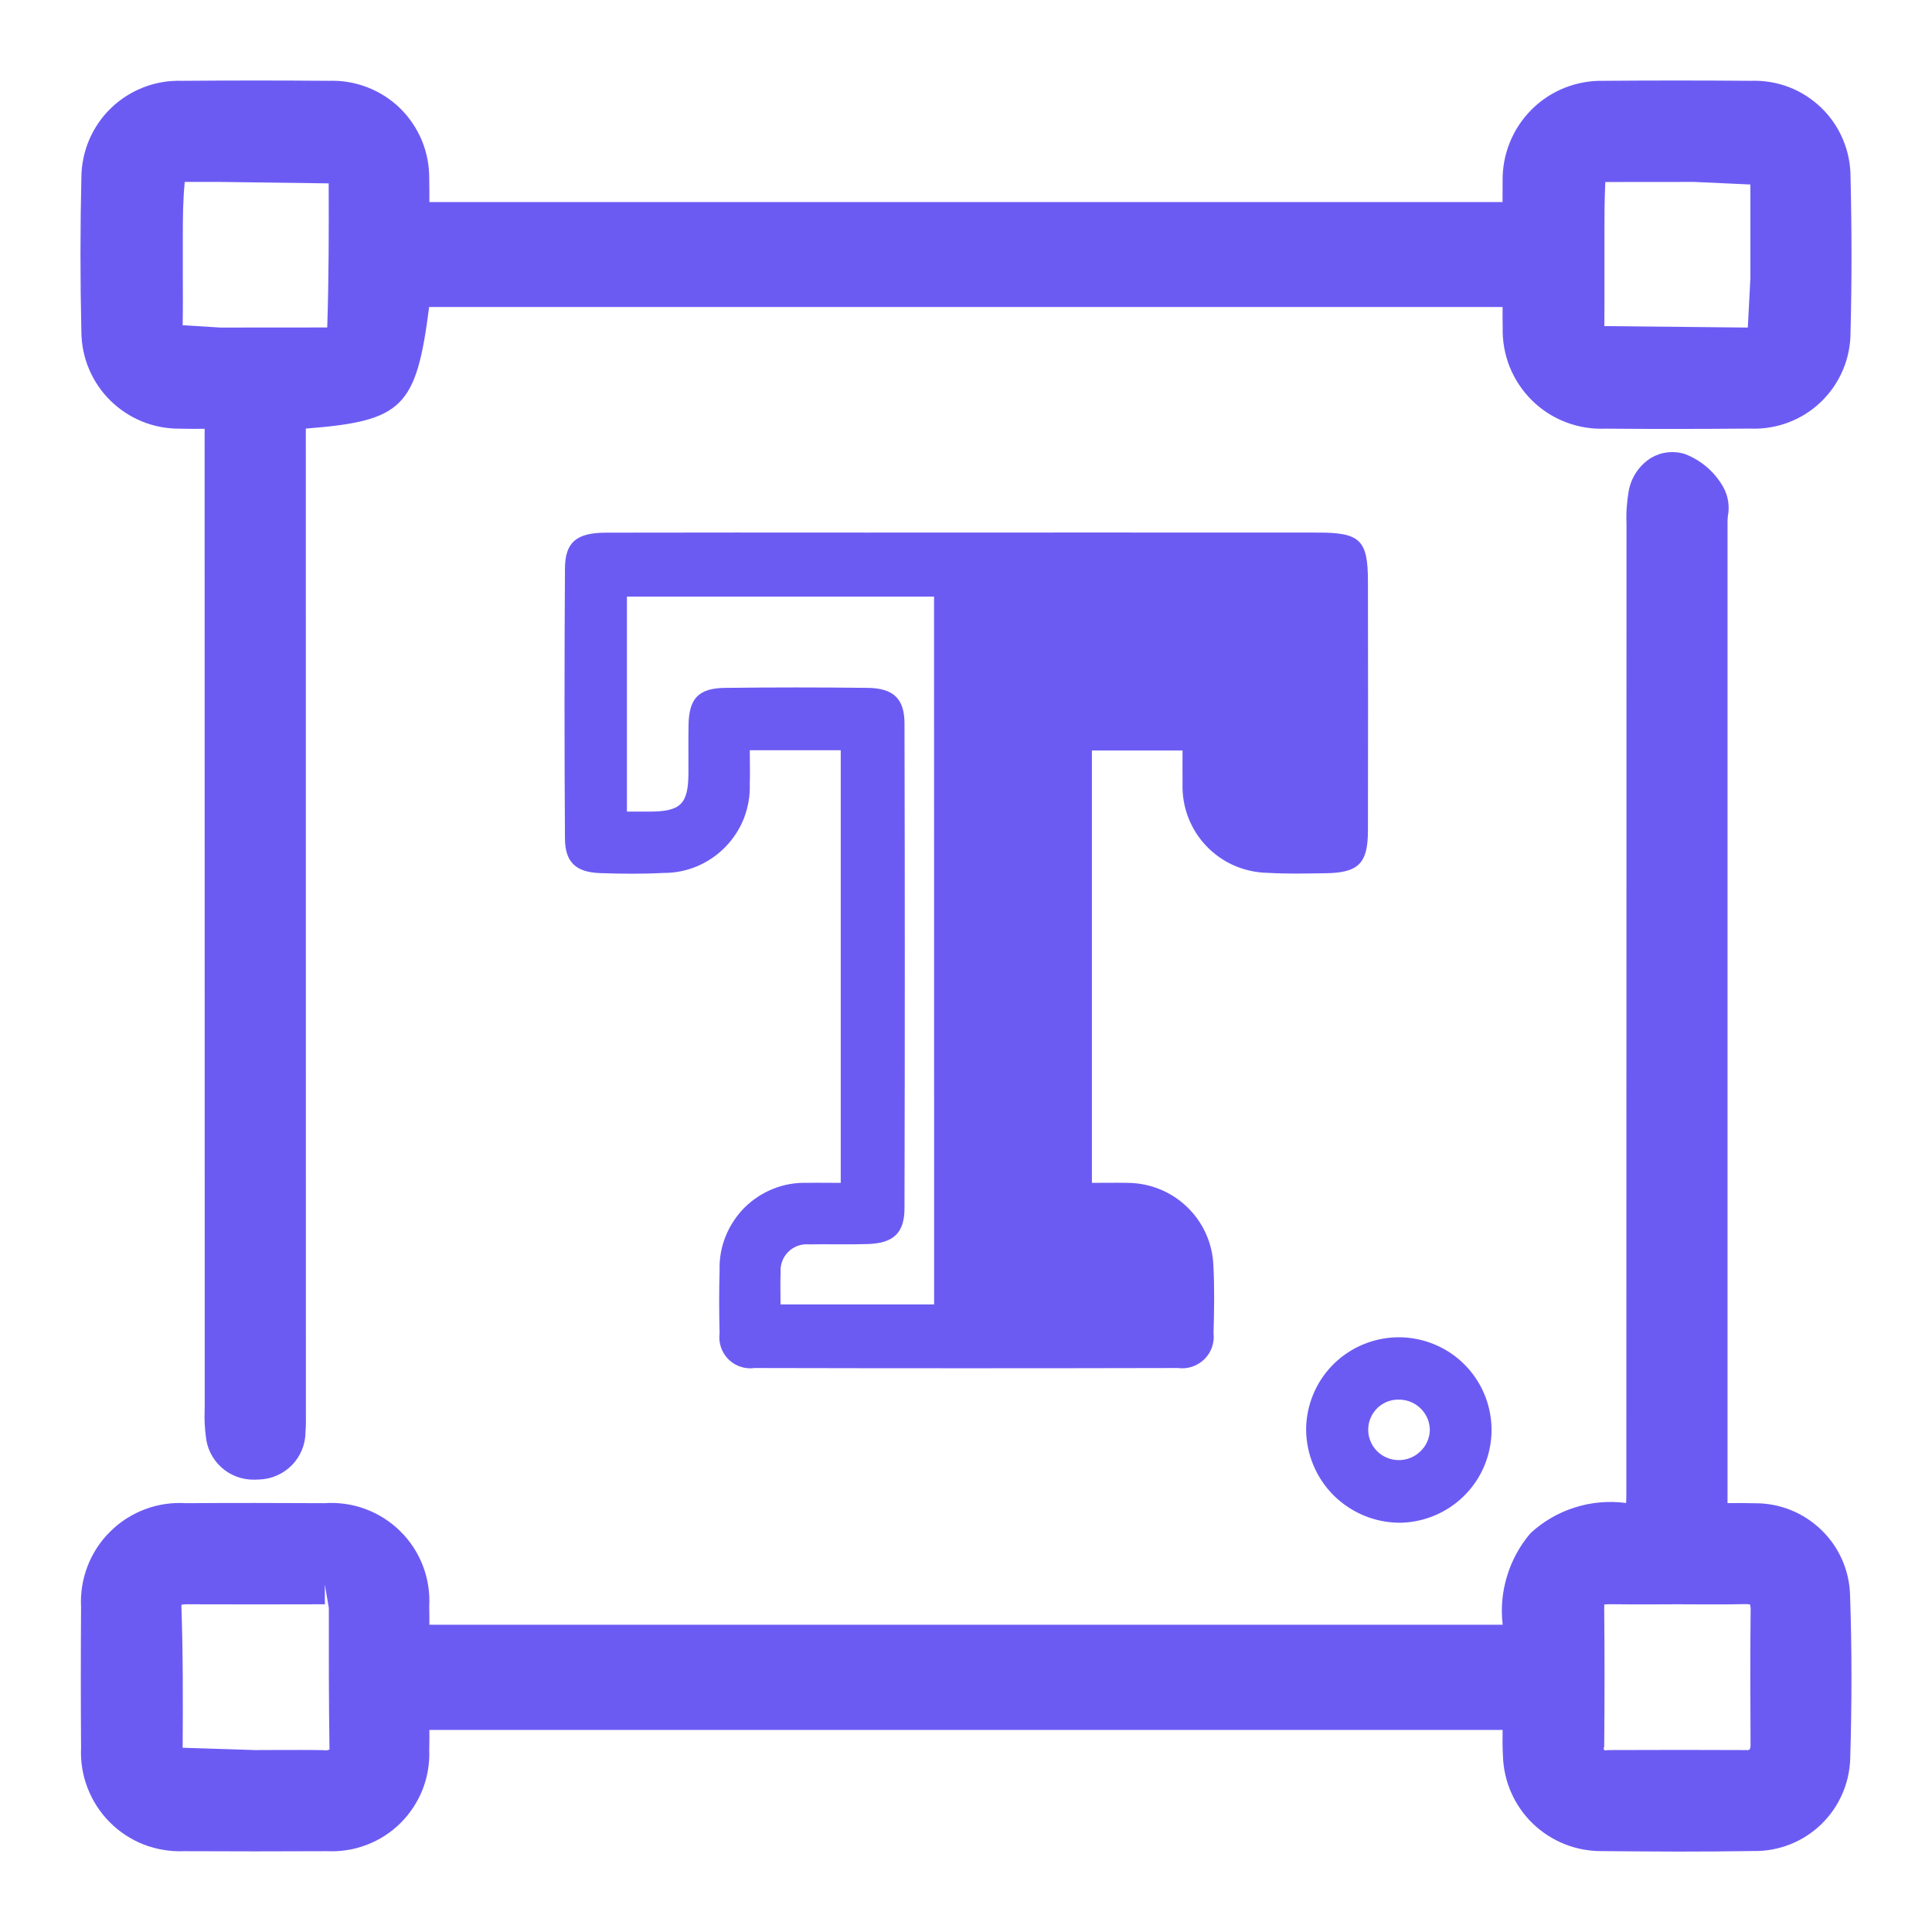 <svg height="100%" viewBox="0 0 24 24" fill="none" xmlns="http://www.w3.org/2000/svg">
<path d="M14.69 9.323C14.69 9.47 14.688 9.599 14.69 9.729C14.685 9.872 14.708 10.015 14.759 10.15C14.81 10.284 14.887 10.407 14.986 10.51C15.085 10.614 15.204 10.697 15.336 10.754C15.468 10.811 15.61 10.841 15.753 10.843C15.987 10.857 16.222 10.851 16.456 10.848C16.876 10.844 16.993 10.728 16.993 10.315C16.995 9.283 16.995 8.252 16.993 7.22C16.993 6.713 16.897 6.616 16.383 6.616C14.509 6.615 12.635 6.615 10.761 6.616C9.683 6.616 8.605 6.614 7.527 6.617C7.16 6.618 7.019 6.736 7.018 7.065C7.011 8.181 7.011 9.297 7.018 10.413C7.019 10.71 7.152 10.835 7.454 10.846C7.716 10.855 7.979 10.858 8.241 10.844C8.385 10.845 8.527 10.817 8.66 10.761C8.792 10.705 8.912 10.623 9.012 10.52C9.112 10.417 9.191 10.295 9.243 10.161C9.294 10.027 9.319 9.884 9.314 9.74C9.319 9.602 9.314 9.464 9.314 9.32H10.444V14.694C10.288 14.694 10.157 14.691 10.026 14.694C9.883 14.689 9.74 14.714 9.607 14.767C9.473 14.82 9.352 14.899 9.25 15C9.149 15.101 9.069 15.222 9.015 15.355C8.961 15.488 8.935 15.63 8.939 15.774C8.932 16.036 8.932 16.298 8.939 16.561C8.931 16.62 8.937 16.68 8.956 16.737C8.975 16.793 9.007 16.844 9.049 16.886C9.091 16.928 9.143 16.96 9.199 16.978C9.256 16.997 9.316 17.003 9.375 16.994C11.127 16.998 12.88 16.998 14.632 16.994C14.691 17.002 14.752 16.997 14.808 16.978C14.865 16.959 14.916 16.928 14.959 16.887C15.002 16.845 15.035 16.794 15.055 16.738C15.075 16.682 15.082 16.622 15.075 16.562C15.083 16.281 15.088 15.999 15.073 15.719C15.062 15.444 14.945 15.184 14.747 14.994C14.549 14.803 14.285 14.696 14.01 14.694C13.863 14.691 13.716 14.694 13.564 14.694V9.323H14.69ZM11.604 16.204H9.696C9.696 16.066 9.692 15.937 9.697 15.809C9.693 15.762 9.7 15.714 9.716 15.67C9.732 15.625 9.758 15.585 9.792 15.551C9.825 15.518 9.866 15.492 9.911 15.476C9.955 15.46 10.003 15.454 10.05 15.458C10.294 15.454 10.538 15.462 10.781 15.454C11.097 15.444 11.236 15.318 11.236 15.008C11.241 13.001 11.241 10.995 11.236 8.988C11.236 8.678 11.097 8.549 10.779 8.545C10.188 8.538 9.598 8.538 9.008 8.545C8.674 8.549 8.558 8.677 8.553 9.013C8.55 9.21 8.553 9.407 8.552 9.604C8.55 9.989 8.456 10.081 8.069 10.082C7.986 10.082 7.902 10.082 7.788 10.082V7.411H11.603L11.604 16.204ZM21.805 18.674C21.694 18.671 21.582 18.671 21.46 18.672V6.484C21.46 6.462 21.462 6.437 21.464 6.412C21.489 6.286 21.467 6.156 21.404 6.045C21.297 5.859 21.13 5.716 20.93 5.64C20.861 5.618 20.788 5.611 20.716 5.619C20.644 5.627 20.575 5.65 20.512 5.687C20.44 5.732 20.378 5.791 20.33 5.861C20.282 5.932 20.249 6.011 20.233 6.095C20.209 6.232 20.199 6.371 20.205 6.51L20.203 18.552C20.203 18.592 20.202 18.631 20.2 18.671C19.986 18.642 19.769 18.661 19.564 18.726C19.358 18.791 19.17 18.9 19.012 19.046C18.88 19.201 18.781 19.381 18.722 19.576C18.662 19.77 18.643 19.974 18.666 20.176V20.183H5.334C5.334 20.106 5.334 20.031 5.332 19.957C5.342 19.784 5.315 19.611 5.253 19.45C5.191 19.288 5.095 19.142 4.971 19.02C4.848 18.899 4.7 18.805 4.538 18.745C4.376 18.685 4.203 18.661 4.03 18.673C3.458 18.67 2.884 18.669 2.312 18.673C2.139 18.662 1.965 18.687 1.803 18.748C1.641 18.808 1.493 18.903 1.37 19.025C1.246 19.147 1.15 19.293 1.088 19.455C1.025 19.617 0.998 19.79 1.007 19.963C1.003 20.545 1.003 21.128 1.007 21.711C0.999 21.881 1.026 22.052 1.088 22.211C1.149 22.37 1.243 22.515 1.363 22.636C1.484 22.757 1.628 22.852 1.787 22.914C1.947 22.975 2.117 23.003 2.287 22.996C2.878 22.999 3.471 22.999 4.061 22.996C4.229 23.004 4.397 22.978 4.554 22.918C4.711 22.858 4.854 22.767 4.974 22.648C5.093 22.53 5.187 22.388 5.249 22.232C5.31 22.076 5.339 21.908 5.332 21.74C5.334 21.656 5.335 21.573 5.334 21.49H18.666C18.664 21.6 18.664 21.706 18.67 21.811C18.679 22.13 18.812 22.432 19.041 22.653C19.27 22.874 19.577 22.997 19.895 22.995C20.21 22.998 20.525 23 20.84 23.001C21.155 23.001 21.47 22.999 21.785 22.994C22.095 22.999 22.394 22.881 22.619 22.667C22.843 22.452 22.974 22.159 22.984 21.849C23.005 21.157 23.005 20.47 22.982 19.808C22.972 19.503 22.843 19.214 22.623 19.003C22.403 18.791 22.11 18.673 21.805 18.674ZM4.017 21.741C3.821 21.737 3.624 21.739 3.428 21.739L3.17 21.74L2.269 21.711C2.273 21.129 2.274 20.547 2.253 19.936C2.274 19.93 2.295 19.928 2.317 19.929H2.32C2.892 19.931 3.464 19.931 4.036 19.929L4.035 19.685L4.085 19.974C4.084 20.546 4.084 21.118 4.093 21.733C4.07 21.744 4.043 21.747 4.017 21.741ZM21.746 21.674C21.746 21.728 21.735 21.746 21.692 21.74C21.419 21.739 21.145 21.738 20.872 21.738C20.573 21.738 20.274 21.739 19.974 21.74C19.923 21.753 19.913 21.733 19.928 21.701C19.933 21.128 19.934 20.554 19.928 19.981C19.928 19.956 19.93 19.939 19.928 19.932C19.94 19.93 19.96 19.931 19.987 19.928C20.186 19.931 20.383 19.931 20.578 19.93L20.834 19.929L21.098 19.93C21.284 19.93 21.47 19.932 21.656 19.927H21.674C21.696 19.926 21.718 19.927 21.739 19.931C21.746 19.956 21.749 19.983 21.747 20.01C21.741 20.564 21.743 21.118 21.746 21.674ZM2.225 5.325C2.329 5.328 2.435 5.327 2.542 5.327L2.543 17.46L2.542 17.529C2.538 17.631 2.543 17.733 2.556 17.834C2.568 17.986 2.638 18.127 2.751 18.229C2.864 18.331 3.013 18.385 3.165 18.381C3.183 18.381 3.202 18.38 3.221 18.379C3.375 18.374 3.52 18.309 3.628 18.199C3.735 18.088 3.795 17.941 3.795 17.787C3.801 17.711 3.802 17.636 3.8 17.56L3.799 5.324C5.005 5.23 5.17 5.063 5.331 3.814H18.666C18.665 3.9 18.665 3.984 18.667 4.066C18.662 4.234 18.692 4.402 18.754 4.558C18.817 4.714 18.911 4.856 19.031 4.974C19.15 5.092 19.293 5.184 19.45 5.244C19.607 5.305 19.775 5.332 19.943 5.325C20.544 5.33 21.145 5.329 21.746 5.324C21.907 5.331 22.068 5.304 22.218 5.247C22.369 5.19 22.506 5.103 22.622 4.991C22.738 4.879 22.83 4.745 22.893 4.597C22.956 4.449 22.988 4.289 22.988 4.128C23.004 3.503 23.004 2.856 22.988 2.204C22.989 2.043 22.957 1.883 22.895 1.735C22.833 1.586 22.741 1.452 22.626 1.34C22.51 1.228 22.373 1.14 22.223 1.082C22.073 1.025 21.912 0.998 21.751 1.004C21.14 0.999 20.53 0.999 19.92 1.004C19.755 1 19.59 1.03 19.436 1.091C19.283 1.152 19.143 1.244 19.026 1.361C18.909 1.478 18.817 1.617 18.755 1.771C18.693 1.924 18.663 2.088 18.666 2.254C18.665 2.339 18.665 2.425 18.665 2.51H5.334C5.334 2.413 5.334 2.319 5.332 2.225C5.334 2.062 5.304 1.9 5.242 1.749C5.18 1.598 5.088 1.462 4.972 1.347C4.856 1.233 4.717 1.144 4.565 1.085C4.413 1.026 4.251 0.998 4.088 1.004C3.477 0.999 2.866 0.999 2.256 1.004C2.095 0.999 1.935 1.026 1.785 1.084C1.635 1.142 1.497 1.229 1.381 1.341C1.265 1.452 1.173 1.586 1.109 1.734C1.046 1.882 1.012 2.041 1.011 2.202C0.996 2.83 0.996 3.478 1.011 4.126C1.014 4.446 1.143 4.751 1.371 4.976C1.598 5.2 1.905 5.326 2.225 5.325ZM19.931 3.149V2.881C19.931 2.679 19.931 2.477 19.942 2.261L21.048 2.26L21.744 2.292V3.455L21.712 4.069L19.93 4.051C19.931 3.843 19.932 3.634 19.931 3.426V3.149ZM2.271 3.164V2.911C2.272 2.703 2.272 2.496 2.295 2.26H2.737L4.083 2.278C4.085 2.868 4.085 3.458 4.065 4.068L2.739 4.069L2.269 4.04C2.273 3.833 2.272 3.626 2.271 3.418L2.271 3.164ZM17.39 18.916C17.617 18.913 17.838 18.843 18.026 18.715C18.213 18.587 18.359 18.407 18.444 18.197C18.529 17.986 18.551 17.755 18.505 17.533C18.46 17.31 18.349 17.106 18.188 16.946C18.027 16.786 17.822 16.678 17.599 16.634C17.377 16.59 17.146 16.613 16.936 16.7C16.726 16.787 16.547 16.933 16.42 17.122C16.294 17.311 16.226 17.532 16.225 17.759C16.227 18.067 16.351 18.361 16.569 18.578C16.788 18.794 17.082 18.916 17.39 18.916ZM17.392 17.387C17.491 17.39 17.585 17.431 17.654 17.503C17.724 17.574 17.762 17.669 17.762 17.769C17.758 17.868 17.716 17.962 17.644 18.03C17.573 18.099 17.477 18.138 17.378 18.138C17.326 18.138 17.275 18.128 17.228 18.108C17.18 18.088 17.137 18.059 17.102 18.022C17.066 17.985 17.038 17.94 17.02 17.892C17.002 17.844 16.994 17.792 16.997 17.741C16.999 17.692 17.012 17.643 17.033 17.599C17.054 17.554 17.084 17.515 17.12 17.482C17.157 17.449 17.2 17.423 17.247 17.407C17.293 17.391 17.343 17.384 17.392 17.387Z" fill="#6c5bf3"></path>
</svg>